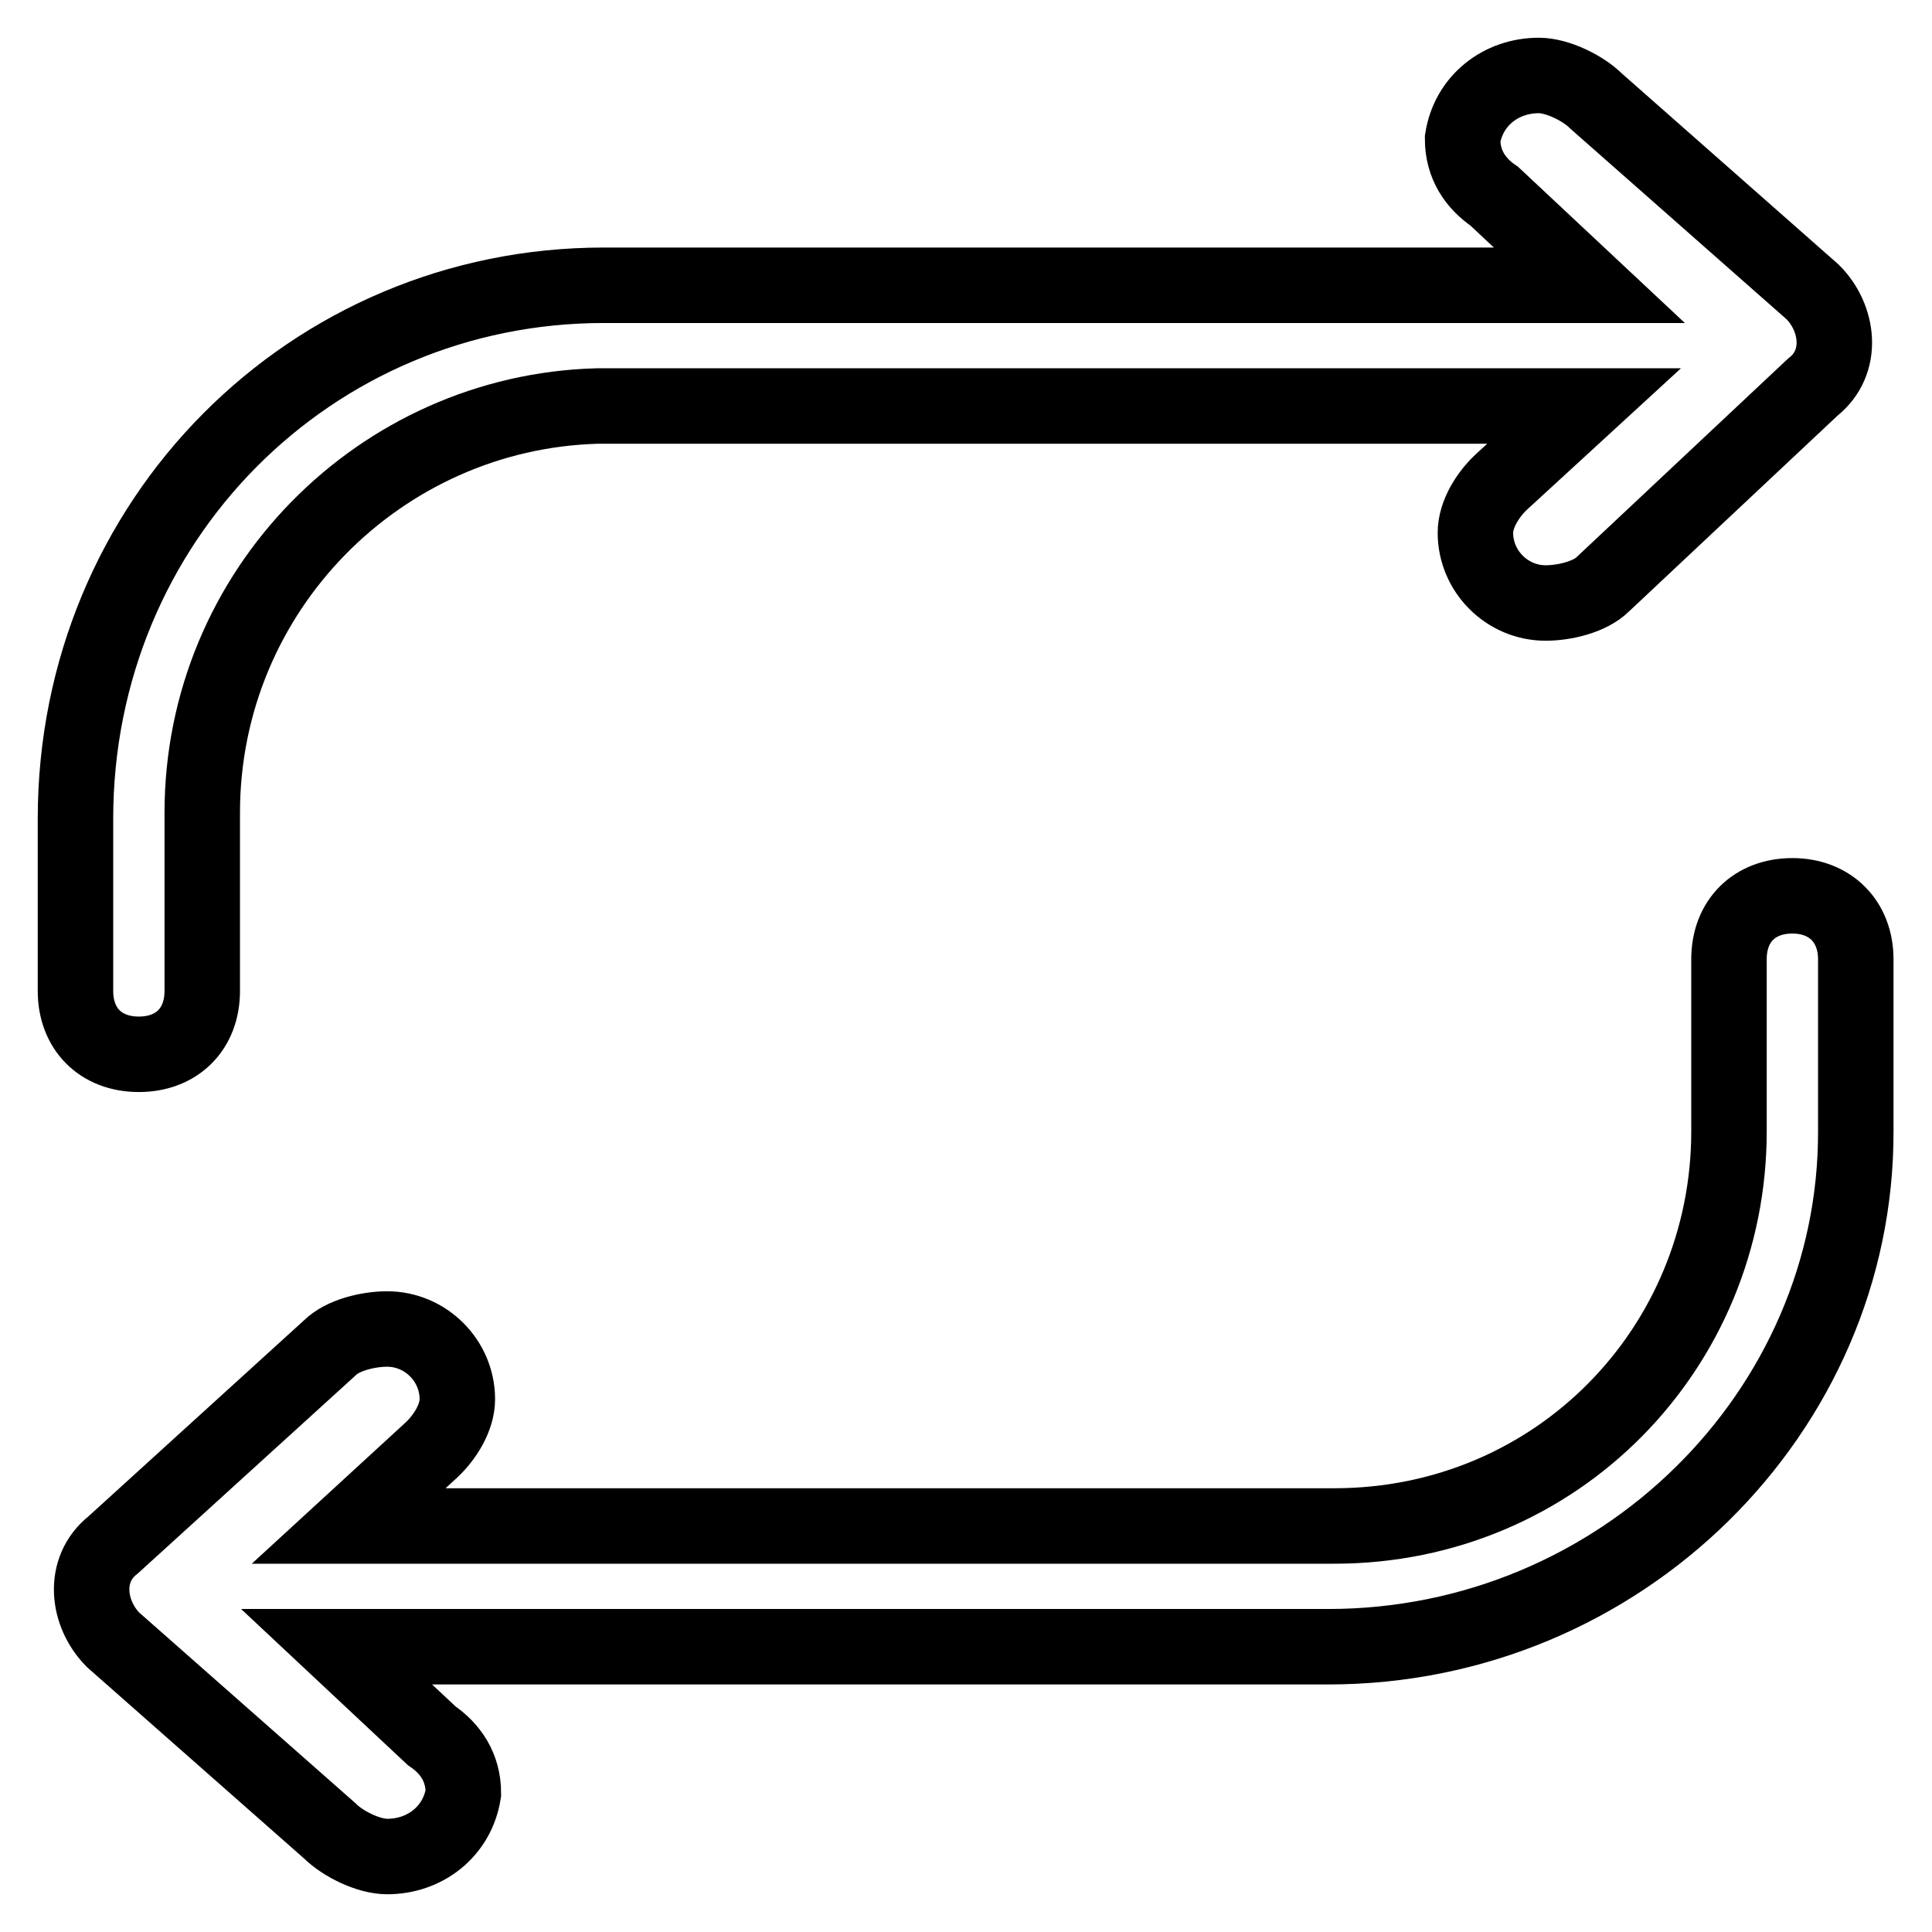 <?xml version="1.0" encoding="utf-8"?>
<!-- Svg Vector Icons : http://www.onlinewebfonts.com/icon -->
<!DOCTYPE svg PUBLIC "-//W3C//DTD SVG 1.1//EN" "http://www.w3.org/Graphics/SVG/1.1/DTD/svg11.dtd">
<svg version="1.1" xmlns="http://www.w3.org/2000/svg" xmlns:xlink="http://www.w3.org/1999/xlink" x="0px" y="0px" viewBox="0 0 256 256" enable-background="new 0 0 256 256" xml:space="preserve">
<g> <path stroke-width="10" fill-opacity="0" stroke="#000000"  d="M176,218.2H44.6L57.2,230c2.5,1.7,4.2,4.2,4.2,7.6c-0.8,5.1-5.1,8.4-10.1,8.4c-2.5,0-5.9-1.7-7.6-3.4 l-28.7-25.3c-3.4-3.4-4.2-9.3,0-12.6l28.7-26.1c1.7-1.7,5.1-2.5,7.6-2.5c5.1,0,9.3,4.2,9.3,9.3c0,2.5-1.7,5.1-3.4,6.7l-11,10.1 h130.6c29.5,0,52.3-23.6,52.3-52.3v-22.8c0-5.1,3.4-8.4,8.4-8.4s8.4,3.4,8.4,8.4v22.8C246,187,214.8,218.2,176,218.2L176,218.2z  M80,37.8h130.6L198,26c-2.5-1.7-4.2-4.2-4.2-7.6c0.8-5.1,5.1-8.4,10.1-8.4c2.5,0,5.9,1.7,7.6,3.4l28.7,25.3 c3.4,3.4,4.2,9.3,0,12.6l-27.8,26.1c-1.7,1.7-5.1,2.5-7.6,2.5c-5.1,0-9.3-4.2-9.3-9.3c0-2.5,1.7-5.1,3.4-6.7l11-10.1H79.1 c-28.7,0.8-52.3,24.4-52.3,53.9v23.6c0,5.1-3.4,8.4-8.4,8.4c-5.1,0-8.4-3.4-8.4-8.4v-22.8C10,69,41.2,37.8,80,37.8z"/></g>
</svg>